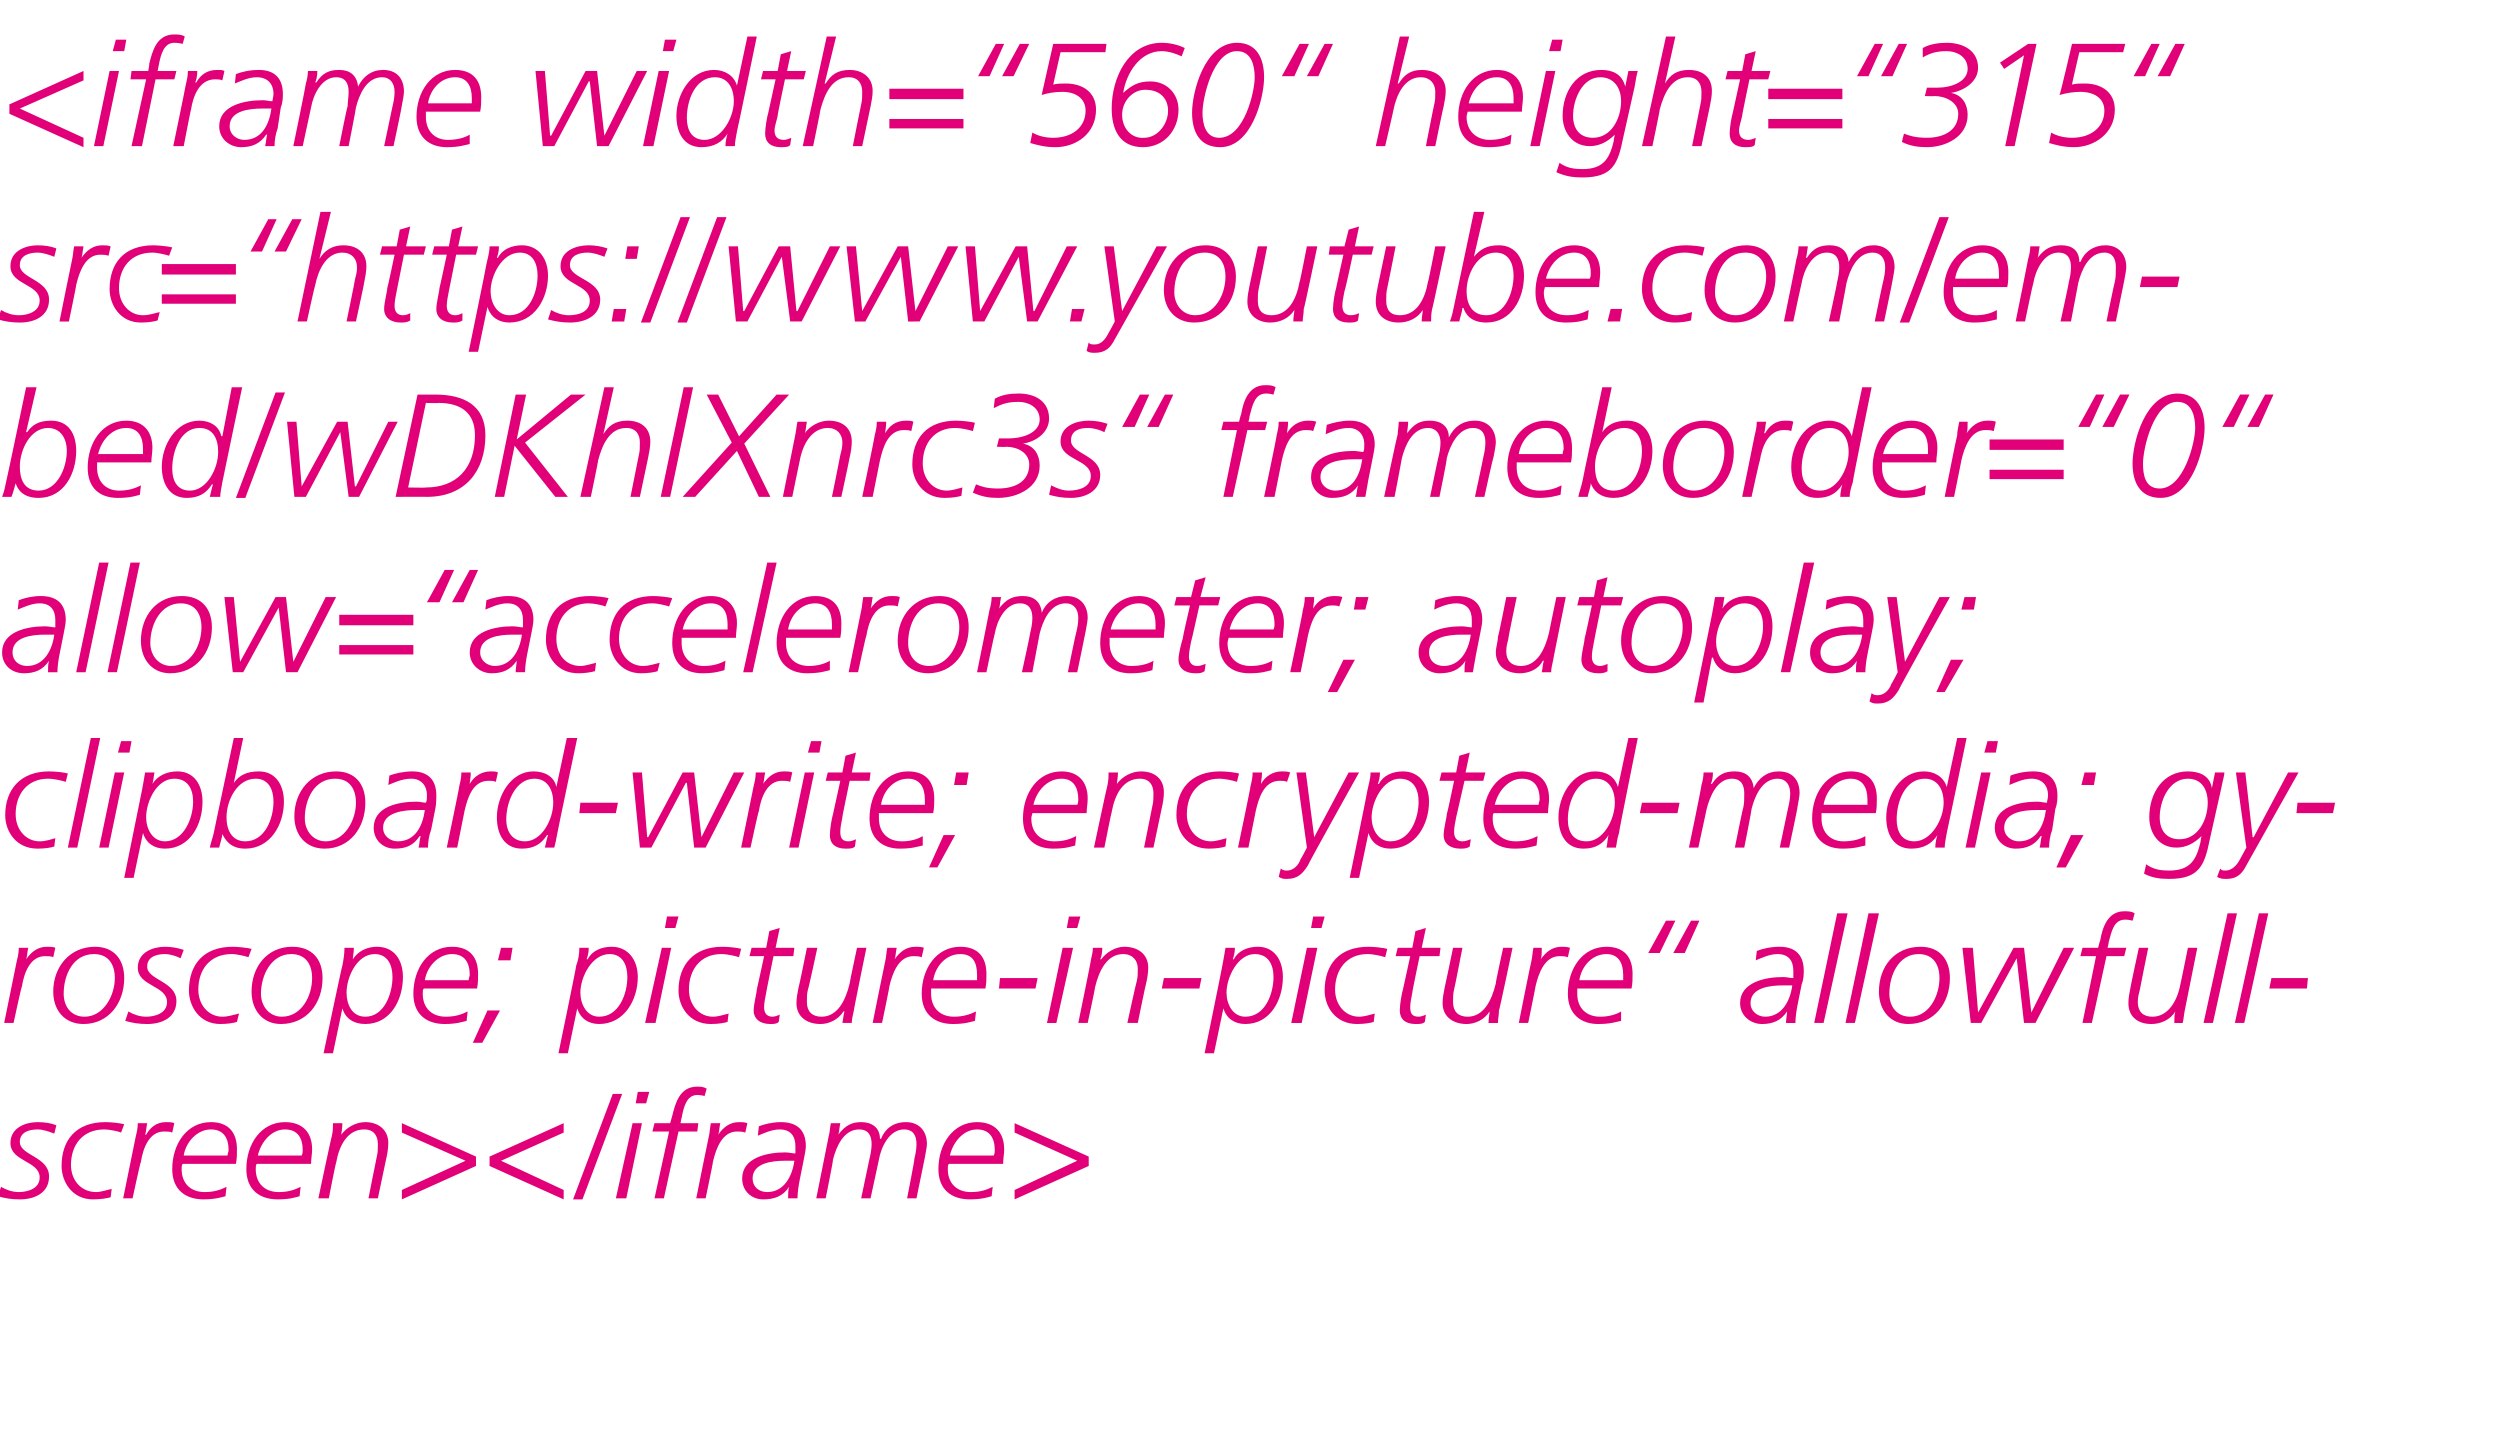 <?xml version="1.0" standalone="no"?><!DOCTYPE svg PUBLIC "-//W3C//DTD SVG 1.1//EN" "http://www.w3.org/Graphics/SVG/1.1/DTD/svg11.dtd"><svg xmlns="http://www.w3.org/2000/svg" version="1.1" width="239.5px" height="138px" viewBox="0 -3 239.5 138" style="top:-3px"><desc>iframe width 560 height 315 src https: www youtube com embed wDKhlXnrc3s frameborder 0 allow accelerometer</desc><defs/><g id="Polygon77631"><path d="m.1 110.7c.5.3 1.1.5 1.7.5c.8 0 2-.3 2-1.4c0-1.6-2.8-1.5-2.8-3.3c0-1.5 1.5-2 2.6-2c.7 0 1.3.1 1.8.3l-.2.8c-.5-.2-1.1-.4-1.6-.4c-.7 0-1.7.2-1.7 1.2c0 1.3 2.8 1.4 2.8 3.3c0 1.6-1.4 2.2-2.8 2.2c-.8 0-1.4-.1-2.1-.3l.3-.9zm11.5-5.2c-.2-.1-1.1-.3-1.6-.3c-2.1 0-3.2 1.5-3.2 3.4c0 1.5 1 2.6 2.4 2.6c.5 0 1-.2 1.5-.3l-.1.8c-.4.1-.9.2-1.7.2c-2 0-3-1.7-3-3.2c0-2.5 1.4-4.2 4.2-4.2c.6 0 1.4.1 1.8.2l-.3.8zm1.4.4c.1-.4.2-.8.2-1.3h.9c-.1.5-.1.9-.2 1.1h.1c.4-.7 1-1.2 1.9-1.2c.3 0 .6 0 .8.1l-.2.9c-.2-.1-.5-.1-.8-.1c-1.4 0-2 1.6-2.2 2.9c-.04-.04-.8 3.5-.8 3.5h-.9l1.2-5.9zm4.5 2.6c-.1.1-.1.3-.1.5c0 1.4.9 2.2 2.2 2.2c.9 0 1.5-.2 2.1-.5l-.1.9c-.4.1-1 .3-2.1.3c-1.7 0-3-.9-3-2.9c0-2.4 1.4-4.5 3.7-4.5c1.7 0 2.5 1 2.5 2.6c0 .5 0 .9-.1 1.4h-5.1zm4.3-.8c0-.2.1-.4.1-.5c0-1.2-.5-2-1.7-2c-1.3 0-2.4 1.2-2.6 2.5h4.2zm2.8.8c-.1.1-.1.3-.1.5c0 1.4.9 2.2 2.2 2.2c.9 0 1.5-.2 2.1-.5l-.1.9c-.4.1-.9.3-2.1.3c-1.7 0-3-.9-3-2.9c0-2.4 1.4-4.5 3.7-4.5c1.7 0 2.6 1 2.6 2.6c0 .5-.1.9-.1 1.4h-5.2zm4.3-.8c.1-.2.1-.4.1-.5c0-1.2-.5-2-1.7-2c-1.3 0-2.3 1.2-2.6 2.5h4.2zm2.9-1.9c.1-.5.1-.8.1-1.2h.9c0 .5-.1.9-.1 1.1c.5-.7 1.4-1.2 2.3-1.2c1.2 0 2.2.7 2.2 2c0 .5-.1 1.1-.2 1.5l-.8 3.8h-.9s.78-3.96.8-4c.1-.4.1-.7.1-1.2c0-.8-.4-1.4-1.3-1.4c-1.6 0-2.4 1.5-2.7 3.2c-.04-.01-.7 3.4-.7 3.4h-1s1.27-6.03 1.3-6zm6.7 5.2l6.1-2.8l-6.1-2.7v-.9l7.1 3.2v.9l-7.1 3.2v-.9zm15.5-5.5l-6 2.7l6 2.8v.9l-7.1-3.2v-.9l7.1-3.2v.9zm4.7-3.7h.9l-3.8 10.1h-.9l3.8-10.1zm1.9 2.8h.9l-1.5 7.2h-1l1.6-7.2zm1.3-1.9h-1l.2-1.1h1.1l-.3 1.1zm2.2 2.7h-1.6l.2-.8h1.5l.2-.7c.3-1.2.7-2.8 2.4-2.8c.3 0 .6 0 .9.2l-.2.7s-.3-.1-.7-.1c-1 0-1.3 1.1-1.5 2.2c-.03 0-.1.5-.1.5h1.7l-.1.8H65l-1.4 6.4h-.9l1.4-6.4zm3.8.5c.1-.4.1-.8.2-1.3h.9c-.1.5-.1.9-.2 1.1c.5-.7 1.1-1.2 2-1.2c.3 0 .5 0 .8.1l-.2.9c-.3-.1-.5-.1-.8-.1c-1.4 0-2 1.6-2.3 2.9c.04-.04-.7 3.5-.7 3.5h-.9s1.18-5.89 1.2-5.9zm8.7 4.2c-.1.5-.2 1.2-.2 1.7h-.9c0-.4 0-.8.1-1.1c-.6.9-1.4 1.2-2.5 1.2c-1.1 0-2-.8-2-2c0-2 2.4-2.5 4.1-2.5c.4 0 .7.1 1 .1v-.7c0-1-.5-1.6-1.5-1.6c-.8 0-1.6.4-2.1.6l.1-.9c.5-.2 1.3-.4 2.1-.4c1.6 0 2.4.8 2.4 2.3c0 .3-.1.8-.2 1.3l-.4 2zm-3.1 1.1c1.6 0 2.4-1.5 2.6-3h-.9c-1.2 0-3.1.2-3.1 1.7c0 .8.6 1.3 1.4 1.3zm5.9-5.4c.1-.3.1-.8.2-1.2h.9c-.1.5-.1.9-.2 1.1c.7-.9 1.3-1.2 2.2-1.2c1 0 1.8.5 1.8 1.6h.1c.4-1 1.2-1.6 2.4-1.6c1.2 0 2 .8 2 2.1c0 .2-.1.8-.2 1.3l-.8 3.9h-.9s.75-3.8.7-3.8c.1-.4.2-.9.2-1.4c0-.8-.3-1.4-1.2-1.4c-1.4 0-2.2 1.7-2.4 2.9l-.8 3.7h-.9l.8-3.8c.1-.4.2-.9.2-1.4c0-.8-.3-1.4-1.2-1.4c-1.5 0-2.2 1.7-2.5 2.9c.04.05-.7 3.7-.7 3.7h-.9l1.2-6zm11.5 2.7c-.1.1-.1.3-.1.5c0 1.4.9 2.2 2.2 2.2c.9 0 1.5-.2 2.1-.5l-.1.9c-.4.1-.9.3-2.1.3c-1.7 0-3-.9-3-2.9c0-2.4 1.4-4.5 3.7-4.5c1.7 0 2.6 1 2.6 2.6c0 .5-.1.9-.1 1.4h-5.2zm4.3-.8c.1-.2.1-.4.1-.5c0-1.2-.5-2-1.7-2c-1.3 0-2.3 1.2-2.6 2.5h4.2zm2 3.3l6-2.8l-6-2.7v-.9l7.1 3.2v.9l-7.1 3.2v-.9z" stroke="none" fill="#e20079"/></g><g id="Polygon77630"><path d="m1.6 89.1c.1-.4.2-.8.2-1.3h.9c-.1.5-.1.9-.2 1.1c.5-.7 1.1-1.2 2-1.2c.3 0 .6 0 .8.1l-.2.9c-.2-.1-.5-.1-.8-.1c-1.4 0-2 1.6-2.2 2.9c-.04-.04-.8 3.5-.8 3.5h-.9l1.2-5.9zm7.5-1.4c1.8 0 2.8 1.2 2.8 3c0 2.4-1.5 4.4-3.9 4.4c-1.8 0-2.9-1.3-2.9-3.1c0-2.4 1.6-4.3 4-4.3zm-1 6.7c1.8 0 2.9-2 2.9-3.7c0-1.3-.6-2.3-2-2.3c-2 0-2.9 2-2.9 3.8c0 1.2.7 2.2 2 2.2zm4.2-.5c.5.3 1.1.5 1.7.5c.8 0 2-.3 2-1.4c0-1.6-2.8-1.5-2.8-3.3c0-1.5 1.5-2 2.6-2c.6 0 1.2.1 1.8.3l-.3.8c-.4-.2-1-.4-1.5-.4c-.7 0-1.7.2-1.7 1.2c0 1.3 2.8 1.4 2.8 3.3c0 1.6-1.4 2.2-2.8 2.2c-.8 0-1.4-.1-2.1-.3l.3-.9zm11.5-5.2c-.3-.1-1.1-.3-1.6-.3c-2.1 0-3.2 1.5-3.2 3.4c0 1.5 1 2.6 2.3 2.6c.6 0 1.1-.2 1.6-.3l-.2.8c-.3.1-.9.2-1.6.2c-2 0-3-1.7-3-3.2c0-2.5 1.4-4.2 4.2-4.2c.5 0 1.4.1 1.8.2l-.3.8zm4.2-1c1.9 0 2.9 1.2 2.9 3c0 2.4-1.5 4.4-4 4.4c-1.7 0-2.8-1.3-2.8-3.1c0-2.4 1.5-4.3 3.9-4.3zm-1 6.7c1.9 0 2.9-2 2.9-3.7c0-1.3-.6-2.3-2-2.3c-1.9 0-2.9 2-2.9 3.8c0 1.2.8 2.2 2 2.2zm5.8-4.9c.1-.5.2-1.1.2-1.7h.9c0 .5-.1.8-.1 1.1c.5-.8 1.4-1.2 2.3-1.2c1.7 0 2.5 1.3 2.5 2.9c0 2.2-1.2 4.5-3.6 4.5c-1.1 0-1.9-.5-2.2-1.5c.03-.01 0 0 0 0l-.9 4.3h-.9s1.76-8.4 1.8-8.4zm2.2 4.9c1.8 0 2.6-2.2 2.6-3.8c0-1.2-.5-2.2-1.7-2.2c-1.7 0-2.7 2.2-2.7 3.7c0 1.1.5 2.3 1.8 2.3zm5.6-2.7c-.1.1-.1.3-.1.5c0 1.4.9 2.2 2.2 2.2c.9 0 1.5-.2 2.1-.5l-.1.9c-.4.1-1 .3-2.1.3c-1.7 0-3-.9-3-2.9c0-2.4 1.4-4.5 3.7-4.5c1.7 0 2.5 1 2.5 2.6c0 .5 0 .9-.1 1.4h-5.1zm4.3-.8c0-.2.1-.4.1-.5c0-1.2-.5-2-1.7-2c-1.3 0-2.4 1.2-2.6 2.5h4.2zm1.8 2.9h1.2l-1.7 3.1h-.9l1.4-3.1zm1.3-6h1.1l-.2 1.2h-1.2l.3-1.2zm7.2 1.7c.2-.5.3-1.1.3-1.7h.9c0 .5-.1.8-.2 1.1h.1c.4-.8 1.3-1.2 2.3-1.2c1.6 0 2.5 1.3 2.5 2.9c0 2.2-1.3 4.5-3.7 4.5c-1 0-1.8-.5-2.1-1.5c.01-.01 0 0 0 0l-.9 4.3h-.9s1.74-8.4 1.7-8.4zm2.2 4.9c1.9 0 2.7-2.2 2.7-3.8c0-1.2-.5-2.2-1.7-2.2c-1.7 0-2.8 2.2-2.8 3.7c0 1.1.6 2.3 1.8 2.3zm6-6.6h.9L62.8 95h-1l1.6-7.2zm1.3-1.9h-1l.2-1.1h1.1l-.3 1.1zm6.1 2.8c-.3-.1-1.1-.3-1.7-.3c-2 0-3.1 1.5-3.1 3.4c0 1.5 1 2.6 2.3 2.6c.5 0 1.1-.2 1.5-.3l-.1.8c-.3.1-.9.2-1.6.2c-2.1 0-3.1-1.7-3.1-3.2c0-2.5 1.5-4.2 4.2-4.2c.6 0 1.5.1 1.8.2l-.2.8zm2.9-2.5l1-.3l-.4 1.9h1.8l-.1.8h-1.9s-.72 3.52-.7 3.5c-.1.5-.2 1-.2 1.4c0 .6.3.9.8.9c.2 0 .5-.1.7-.2l-.1.7c-.2.2-.5.2-.8.2c-1 0-1.6-.5-1.6-1.3c0-.6.3-1.7.3-2c.02-.04.7-3.2.7-3.2h-1.4l.2-.8h1.4l.3-1.6zm8.1 7.6c-.1.5-.2.8-.2 1.2h-.9c.1-.5.1-.8.2-1.1h-.1c-.5.8-1.4 1.2-2.2 1.2c-1.3 0-2.3-.7-2.3-2c0-.5.1-1 .2-1.5c.04 0 .8-3.8.8-3.8h1s-.85 3.97-.9 4c-.1.4-.1.7-.1 1.2c0 .9.5 1.4 1.4 1.4c1.5 0 2.3-1.5 2.7-3.2c-.03.02.7-3.4.7-3.4h.9s-1.24 6.04-1.2 6zm3-4.7c.1-.4.1-.8.2-1.3h.9c-.1.5-.1.9-.2 1.1c.5-.7 1.1-1.2 2-1.2c.3 0 .6 0 .8.1l-.2.9c-.3-.1-.5-.1-.8-.1c-1.4 0-2 1.6-2.3 2.9c.04-.04-.7 3.5-.7 3.5h-.9s1.18-5.89 1.2-5.9zm4.4 2.6v.5c0 1.4.9 2.2 2.2 2.2c.8 0 1.5-.2 2.1-.5l-.1.9c-.4.1-1 .3-2.1.3c-1.7 0-3-.9-3-2.9c0-2.4 1.4-4.5 3.7-4.5c1.7 0 2.5 1 2.5 2.6c0 .5 0 .9-.1 1.4h-5.2zm4.4-.8v-.5c0-1.2-.4-2-1.6-2c-1.4 0-2.4 1.2-2.6 2.5h4.2zm2.2-.2h3.6l-.2 1h-3.5l.1-1zm6-2.9h1l-1.6 7.2h-.9l1.5-7.2zm1.4-1.9h-1l.2-1.1h1.1l-.3 1.1zm1.3 3.1c.1-.5.2-.8.2-1.2h.9c0 .5-.1.9-.2 1.1h.1c.5-.7 1.4-1.2 2.2-1.2c1.3 0 2.3.7 2.3 2c0 .5-.1 1.1-.2 1.5c-.03.01-.8 3.8-.8 3.8h-1s.86-3.96.9-4c.1-.4.1-.7.1-1.2c0-.8-.5-1.4-1.4-1.4c-1.5 0-2.3 1.5-2.7 3.2c.04-.01-.7 3.4-.7 3.4h-.9s1.24-6.03 1.2-6zm7 1.7h3.6l-.2 1h-3.6l.2-1zm5.6-1.2c.1-.5.2-1.1.3-1.7h.9c0 .5-.1.8-.2 1.1h.1c.4-.8 1.3-1.2 2.3-1.2c1.6 0 2.4 1.3 2.4 2.9c0 2.2-1.2 4.5-3.6 4.5c-1 0-1.8-.5-2.1-1.5c-.01-.01 0 0 0 0l-.9 4.3h-.9s1.72-8.4 1.7-8.4zm2.2 4.9c1.9 0 2.7-2.2 2.7-3.8c0-1.2-.5-2.2-1.8-2.2c-1.6 0-2.7 2.2-2.7 3.7c0 1.1.6 2.3 1.8 2.3zm5.9-6.6h1l-1.5 7.2h-1l1.5-7.2zm1.4-1.9h-1l.2-1.1h1.1l-.3 1.1zm6.1 2.8c-.3-.1-1.1-.3-1.7-.3c-2 0-3.1 1.5-3.1 3.4c0 1.5 1 2.6 2.3 2.6c.5 0 1.1-.2 1.5-.3l-.1.8c-.3.1-.9.2-1.6.2c-2.1 0-3.1-1.7-3.1-3.2c0-2.5 1.4-4.2 4.2-4.2c.6 0 1.4.1 1.8.2l-.2.8zm2.9-2.5l1-.3l-.4 1.9h1.8l-.1.8H136s-.74 3.52-.7 3.5c-.1.5-.2 1-.2 1.4c0 .6.2.9.8.9c.2 0 .5-.1.7-.2l-.1.7c-.2.2-.5.2-.9.2c-1 0-1.5-.5-1.5-1.3c0-.6.2-1.7.3-2l.7-3.2h-1.4l.2-.8h1.4l.3-1.6zm8 7.6c0 .5-.1.8-.1 1.2h-.9c0-.5.1-.8.1-1.1c-.5.8-1.4 1.2-2.2 1.2c-1.3 0-2.3-.7-2.3-2c0-.5.1-1 .2-1.5c.02 0 .8-3.8.8-3.8h.9s-.77 3.97-.8 4c-.1.4-.1.7-.1 1.2c0 .9.5 1.4 1.4 1.4c1.5 0 2.3-1.5 2.7-3.2c-.05.02.7-3.4.7-3.4h.9s-1.26 6.04-1.3 6zm3.1-4.7c.1-.4.1-.8.2-1.3h.8c0 .5 0 .9-.1 1.1c.5-.7 1.1-1.2 2-1.2c.3 0 .5 0 .8.1l-.2.9c-.3-.1-.5-.1-.8-.1c-1.4 0-2 1.6-2.3 2.9c.03-.04-.7 3.5-.7 3.5h-.9s1.17-5.89 1.2-5.9zm4.4 2.6v.5c0 1.4.9 2.2 2.2 2.2c.8 0 1.5-.2 2-.5v.9c-.5.1-1 .3-2.2.3c-1.6 0-2.9-.9-2.9-2.9c0-2.4 1.4-4.5 3.7-4.5c1.7 0 2.5 1 2.5 2.6c0 .5 0 .9-.1 1.4h-5.2zm4.4-.8v-.5c0-1.2-.5-2-1.6-2c-1.4 0-2.4 1.2-2.6 2.5h4.2zm4.1-5.7h.9l-1.5 3.1h-1.1l1.7-3.1zm2.4 0h.8l-1.4 3.1h-1.1l1.7-3.1zm10.2 8.1c-.1.5-.2 1.2-.2 1.7h-.9c0-.4.1-.8.1-1.1c-.6.9-1.4 1.2-2.4 1.2c-1.1 0-2.1-.8-2.1-2c0-2 2.4-2.5 4.1-2.5c.4 0 .7.1 1 .1v-.7c0-1-.5-1.6-1.5-1.6c-.8 0-1.6.4-2.1.6l.1-.9c.5-.2 1.3-.4 2.2-.4c1.5 0 2.3.8 2.3 2.3c0 .3 0 .8-.2 1.3l-.4 2zm-3.1 1.1c1.6 0 2.4-1.5 2.6-3h-.9c-1.2 0-3.1.2-3.1 1.7c0 .8.7 1.3 1.4 1.3zm6.9-9.9h1L174.7 95h-.9l2.2-10.5zm3 0h1L177.7 95h-.9l2.2-10.5zm5 3.2c1.8 0 2.8 1.2 2.8 3c0 2.4-1.5 4.4-4 4.4c-1.7 0-2.8-1.3-2.8-3.1c0-2.4 1.5-4.3 4-4.3zm-1 6.7c1.8 0 2.8-2 2.8-3.7c0-1.3-.6-2.3-2-2.3c-1.9 0-2.8 2-2.8 3.8c0 1.2.7 2.2 2 2.2zm5-6.6h1l.5 6.2l3.4-6.2h1l.7 6.2l3.1-6.2h1L195 95h-1.1l-.7-6.2l-3.4 6.2h-1l-.8-7.2zm12.8.8h-1.5l.2-.8h1.5s.16-.68.2-.7c.2-1.2.7-2.8 2.3-2.8c.4 0 .7 0 1 .2l-.2.7c-.1 0-.3-.1-.7-.1c-1.1 0-1.3 1.1-1.6 2.2c.04 0-.1.5-.1.5h1.8l-.2.8h-1.7l-1.4 6.4h-.9l1.3-6.4zm8.5 5.2c-.1.5-.1.8-.2 1.2h-.8c0-.5 0-.8.1-1.1c-.5.8-1.4 1.2-2.3 1.2c-1.3 0-2.2-.7-2.2-2c0-.5.1-1 .2-1.5c-.02 0 .8-3.8.8-3.8h.9s-.81 3.97-.8 4c-.1.4-.2.7-.2 1.2c0 .9.5 1.4 1.4 1.4c1.5 0 2.4-1.5 2.7-3.2c.01.02.7-3.4.7-3.4h.9l-1.2 6zm4.1-9.3h.9L212 95h-.9l2.3-10.5zm3 0h.9L215 95h-.9l2.3-10.5zm1.2 6.2h3.5l-.1 1h-3.6l.2-1z" stroke="none" fill="#e20079"/></g><g id="Polygon77629"><path d="m6.3 71.9c-.3-.1-1.1-.3-1.7-.3c-2 0-3.1 1.5-3.1 3.4c0 1.5 1 2.6 2.3 2.6c.6 0 1.1-.2 1.5-.3l-.1.8c-.3.1-.9.2-1.6.2c-2.1 0-3.1-1.7-3.1-3.2c0-2.5 1.5-4.2 4.2-4.2c.6 0 1.5.1 1.8.2l-.2.8zm2.4-4.2h.9L7.4 78.2h-.9l2.2-10.5zM11 71h.9l-1.5 7.2h-.9L11 71zm1.4-1.9h-1.1l.3-1.1h1l-.2 1.1zm1.2 3.6c.1-.5.2-1.1.3-1.7h.9c-.1.5-.1.8-.2 1.1c.5-.8 1.4-1.2 2.4-1.2c1.6 0 2.4 1.3 2.4 2.9c0 2.2-1.2 4.5-3.6 4.5c-1 0-1.8-.5-2.1-1.5c-.02-.01 0 0 0 0l-.9 4.3h-.9l1.7-8.4zm2.2 4.9c1.8 0 2.7-2.2 2.7-3.8c0-1.2-.5-2.2-1.8-2.2c-1.7 0-2.7 2.2-2.7 3.7c0 1.1.6 2.3 1.8 2.3zm6.6-5.6s.02-.01 0 0c.5-.7 1.2-1.1 2.4-1.1c1.6 0 2.4 1.3 2.4 2.9c0 2.2-1.3 4.5-3.7 4.5c-1.4 0-1.9-.8-2.2-1.4c0 .3-.2.8-.3 1.3h-.9c.1-.5.3-1 .4-1.5c-.02.02 1.9-9 1.9-9h.9l-.9 4.3zm-.7 3.3c0 1.2.5 2.3 1.8 2.3c1.9 0 2.7-2.2 2.7-3.8c0-1.2-.5-2.2-1.7-2.2c-1.8 0-2.8 2.1-2.8 3.7zm10.5-4.4c1.8 0 2.8 1.2 2.8 3c0 2.4-1.5 4.4-3.9 4.4c-1.8 0-2.9-1.3-2.9-3.1c0-2.4 1.6-4.3 4-4.3zm-1 6.7c1.8 0 2.9-2 2.9-3.7c0-1.3-.6-2.3-2-2.3c-2 0-2.9 2-2.9 3.8c0 1.2.8 2.2 2 2.2zm10.1-1.1c-.2.5-.3 1.2-.3 1.7h-.9c.1-.4.1-.8.2-1.1h-.1c-.6.9-1.3 1.2-2.4 1.2c-1.1 0-2-.8-2-2c0-2 2.3-2.5 4.1-2.5c.3 0 .7.1.9.1c.1-.2.1-.4.1-.7c0-1-.6-1.6-1.5-1.6c-.9 0-1.7.4-2.2.6l.1-.9c.5-.2 1.4-.4 2.2-.4c1.5 0 2.3.8 2.3 2.3c0 .3 0 .8-.1 1.3l-.4 2zm-3.2 1.1c1.7 0 2.4-1.5 2.6-3h-.8c-1.2 0-3.2.2-3.2 1.7c0 .8.7 1.3 1.4 1.3zm5.9-5.3c.1-.4.2-.8.2-1.3h.9c0 .5-.1.9-.1 1.1c.4-.7 1.1-1.2 2-1.2c.3 0 .5 0 .7.1l-.2.9c-.2-.1-.5-.1-.7-.1c-1.5 0-2 1.6-2.3 2.9l-.7 3.5h-1s1.24-5.89 1.2-5.9zm9.4 4.5c-.1.6-.2 1-.3 1.4h-.9c.1-.4.2-.9.3-1.2h-.1c-.5.8-1.2 1.3-2.4 1.3c-1.7 0-2.4-1.4-2.4-3c0-2 1.3-4.4 3.5-4.4c1.1 0 2 .5 2.2 1.5c.02-.05 0 0 0 0l1-4.7h1s-1.92 9.08-1.9 9.1zm-3.1.8c1.6 0 2.7-2.1 2.7-3.7c0-1.3-.6-2.3-1.8-2.3c-1.8 0-2.7 2.2-2.7 3.9c0 1.2.6 2.1 1.8 2.1zm5.3-3.7h3.6l-.2 1h-3.5l.1-1zm5-2.9h.9l.5 6.2h.1l3.3-6.2h1.1l.7 6.2l3.1-6.2h1l-3.7 7.2h-1.1l-.7-6.2h-.1l-3.3 6.2h-1.1l-.7-7.2zm11.6 1.3c.1-.4.2-.8.2-1.3h.9c-.1.5-.1.9-.2 1.1c.5-.7 1.1-1.2 2-1.2c.3 0 .6 0 .8.1l-.2.9c-.2-.1-.5-.1-.8-.1c-1.4 0-2 1.6-2.2 2.9c-.04-.04-.8 3.5-.8 3.5h-.9l1.2-5.9zm4.9-1.3h.9l-1.5 7.2h-.9l1.5-7.2zm1.4-1.9h-1.1l.3-1.1h1l-.2 1.1zm2.5.3l1-.3l-.4 1.9h1.8l-.1.8h-1.9s-.74 3.52-.7 3.5c-.1.5-.2 1-.2 1.4c0 .6.2.9.8.9c.2 0 .5-.1.7-.2l-.1.7c-.2.2-.5.2-.9.2c-1 0-1.5-.5-1.5-1.3c0-.6.2-1.7.3-2l.7-3.2h-1.4l.2-.8h1.4l.3-1.6zm3.2 5.5v.5c0 1.4.9 2.2 2.2 2.2c.8 0 1.5-.2 2-.5v.9c-.5.1-1 .3-2.2.3c-1.6 0-2.9-.9-2.9-2.9c0-2.4 1.4-4.5 3.7-4.5c1.7 0 2.5 1 2.5 2.6c0 .5 0 .9-.1 1.4h-5.2zm4.4-.8v-.5c0-1.2-.5-2-1.6-2c-1.4 0-2.4 1.2-2.6 2.5h4.2zm1.8 2.9h1.1l-1.7 3.1h-.8l1.4-3.1zm1.2-6h1.2l-.2 1.2h-1.2l.2-1.2zm7.3 3.9c0 .1-.1.3-.1.5c0 1.4.9 2.2 2.2 2.2c.9 0 1.5-.2 2.1-.5l-.1.9c-.4.1-.9.3-2.1.3c-1.7 0-2.9-.9-2.9-2.9c0-2.4 1.4-4.5 3.7-4.5c1.6 0 2.5 1 2.5 2.6c0 .5-.1.9-.1 1.4h-5.2zm4.3-.8c.1-.2.1-.4.1-.5c0-1.2-.5-2-1.6-2c-1.4 0-2.4 1.2-2.7 2.5h4.2zm2.9-1.9c.1-.5.1-.8.1-1.2h.9c0 .5-.1.9-.1 1.1c.5-.7 1.4-1.2 2.3-1.2c1.3 0 2.2.7 2.2 2c0 .5-.1 1.1-.2 1.5l-.8 3.8h-.9l.8-4c.1-.4.1-.7.1-1.2c0-.8-.4-1.4-1.3-1.4c-1.6 0-2.4 1.5-2.7 3.2c-.03-.01-.7 3.4-.7 3.4h-1s1.28-6.03 1.3-6zm12.4-.3c-.3-.1-1.1-.3-1.7-.3c-2 0-3.1 1.5-3.1 3.4c0 1.5 1 2.6 2.3 2.6c.5 0 1.1-.2 1.5-.3l-.1.8c-.3.1-.9.2-1.6.2c-2.1 0-3.1-1.7-3.1-3.2c0-2.5 1.4-4.2 4.2-4.2c.6 0 1.4.1 1.8.2l-.2.8zm1.3.4c.1-.4.2-.8.2-1.3h.9c0 .5-.1.9-.1 1.1c.4-.7 1.1-1.2 2-1.2c.3 0 .5 0 .8.1l-.3.9c-.2-.1-.5-.1-.7-.1c-1.5 0-2 1.6-2.3 2.9l-.7 3.5h-1s1.24-5.89 1.2-5.9zm5.5 7.6c-.5.8-1 1.3-2 1.3c-.3 0-.5 0-.8-.2l.2-.8c.2.2.4.2.6.2c.6 0 1.1-.5 1.3-1.1c.03.02.6-1.1.6-1.1l-1-7.2h.9l.8 6.2l3.3-6.2h1s-4.94 8.86-4.9 8.9zm5.7-7.2c.1-.5.3-1.1.3-1.7h.9c0 .5-.1.8-.2 1.1h.1c.4-.8 1.3-1.2 2.3-1.2c1.6 0 2.5 1.3 2.5 2.9c0 2.2-1.3 4.5-3.7 4.5c-1 0-1.8-.5-2.1-1.5c0-.01 0 0 0 0l-.9 4.3h-.9s1.73-8.4 1.7-8.4zm2.2 4.9c1.9 0 2.7-2.2 2.7-3.8c0-1.2-.5-2.2-1.8-2.2c-1.6 0-2.7 2.2-2.7 3.7c0 1.1.6 2.3 1.8 2.3zm6.6-8.2l1-.3l-.4 1.9h1.9l-.2.8h-1.8l-.8 3.5c-.1.5-.2 1-.2 1.4c0 .6.3.9.8.9c.3 0 .5-.1.8-.2l-.1.7c-.3.2-.6.2-.9.2c-1 0-1.6-.5-1.6-1.3c0-.6.3-1.7.3-2c.05-.04.7-3.2.7-3.2h-1.4l.2-.8h1.4l.3-1.6zm3.3 5.5c-.1.1-.1.3-.1.5c0 1.4.9 2.2 2.2 2.2c.9 0 1.5-.2 2.1-.5l-.1.9c-.4.1-1 .3-2.1.3c-1.7 0-3-.9-3-2.9c0-2.4 1.4-4.5 3.7-4.5c1.7 0 2.6 1 2.6 2.6c0 .5-.1.9-.1 1.4h-5.2zm4.3-.8c0-.2.1-.4.1-.5c0-1.2-.5-2-1.7-2c-1.3 0-2.3 1.2-2.6 2.5h4.2zm7.7 2.7c-.2.6-.2 1-.3 1.4h-.9c.1-.4.1-.9.2-1.2c-.5.8-1.2 1.3-2.4 1.3c-1.7 0-2.4-1.4-2.4-3c0-2 1.3-4.4 3.5-4.4c1.1 0 1.9.5 2.2 1.5c.01-.05 0 0 0 0l1-4.7h.9s-1.84 9.08-1.8 9.1zm-3.1.8c1.6 0 2.7-2.1 2.7-3.7c0-1.3-.6-2.3-1.8-2.3c-1.8 0-2.7 2.2-2.7 3.9c0 1.2.5 2.1 1.8 2.1zm5.3-3.7h3.6l-.2 1h-3.6l.2-1zm5.7-1.7c.1-.3.2-.8.2-1.2h.9c0 .5-.1.9-.2 1.1h.1c.6-.9 1.2-1.2 2.2-1.2c1 0 1.7.5 1.8 1.6c.5-1 1.3-1.6 2.4-1.6c1.3 0 2 .8 2 2.1c0 .2-.1.8-.2 1.3c.04.01-.8 3.9-.8 3.9h-.9l.8-3.8c.1-.4.2-.9.2-1.4c0-.8-.4-1.4-1.2-1.4c-1.5 0-2.2 1.7-2.5 2.9c.03.05-.7 3.7-.7 3.7h-.9s.76-3.8.8-3.8c.1-.4.1-.9.1-1.4c0-.8-.3-1.4-1.2-1.4c-1.4 0-2.1 1.7-2.4 2.9l-.8 3.7h-.9s1.24-5.96 1.2-6zm11.5 2.7v.5c0 1.4.9 2.2 2.1 2.2c.9 0 1.6-.2 2.1-.5v.9c-.5.1-1 .3-2.2.3c-1.6 0-2.9-.9-2.9-2.9c0-2.4 1.4-4.5 3.7-4.5c1.7 0 2.5 1 2.5 2.6c0 .5 0 .9-.1 1.4h-5.2zm4.4-.8v-.5c0-1.2-.5-2-1.6-2c-1.4 0-2.4 1.2-2.6 2.5h4.2zm7.6 2.7c-.1.6-.2 1-.2 1.4h-.9c0-.4.1-.9.2-1.2c-.5.8-1.3 1.3-2.5 1.3c-1.7 0-2.4-1.4-2.4-3c0-2 1.3-4.4 3.6-4.4c1 0 1.9.5 2.2 1.5c-.03-.05 0 0 0 0l1-4.7h.9s-1.88 9.08-1.9 9.1zm-3.1.8c1.6 0 2.8-2.1 2.8-3.7c0-1.3-.6-2.3-1.8-2.3c-1.9 0-2.7 2.2-2.7 3.9c0 1.2.5 2.1 1.7 2.1zm6.4-6.6h.9l-1.5 7.2h-.9l1.5-7.2zm1.4-1.9h-1.1l.3-1.1h1l-.2 1.1zm5.4 7.4c-.2.5-.3 1.2-.3 1.7h-.9c.1-.4.1-.8.2-1.1h-.1c-.6.9-1.4 1.2-2.4 1.2c-1.1 0-2-.8-2-2c0-2 2.3-2.5 4.1-2.5c.3 0 .6.1.9.1c0-.2.1-.4.1-.7c0-1-.6-1.6-1.6-1.6c-.8 0-1.6.4-2.1.6l.1-.9c.5-.2 1.3-.4 2.2-.4c1.5 0 2.3.8 2.3 2.3c0 .3 0 .8-.2 1.3l-.3 2zm-3.2 1.1c1.7 0 2.4-1.5 2.6-3h-.9c-1.2 0-3.1.2-3.1 1.7c0 .8.7 1.3 1.4 1.3zm5-.6h1.2l-1.7 3.1h-.9l1.4-3.1zm1.3-6h1.1l-.2 1.2h-1.2l.3-1.2zm5.9 8.8c.7.5 1.4.6 2.2.6c2 0 2.6-1 3-2.7c-.01-.04.1-.6.1-.6c0 0-.03.04 0 0c-.7.7-1.5 1.1-2.4 1.1c-1.7 0-2.6-1.4-2.6-2.9c0-2.3 1.3-4.4 3.7-4.4c1.1 0 2.1.4 2.3 1.6l.3-1.5h.9c0 .3-.2.9-.3 1.5l-1.1 4.9c-.5 2.5-1 3.8-3.9 3.8c-.9 0-1.6-.1-2.4-.5l.2-.9zm3.2-2.4c1.8 0 2.7-1.9 2.7-3.5c0-1.3-.6-2.3-1.9-2.3c-1.8 0-2.7 2.1-2.7 3.7c0 1.2.6 2.1 1.9 2.1zm6.4 2.5c-.4.8-.9 1.3-1.9 1.3c-.3 0-.6 0-.9-.2l.3-.8c.1.2.3.2.5.2c.6 0 1.1-.5 1.4-1.1l.6-1.1l-1-7.2h.9l.7 6.2h.1l3.3-6.2h1s-4.99 8.86-5 8.9zm4.9-6h3.6l-.2 1H220l.1-1z" stroke="none" fill="#e20079"/></g><g id="Polygon77628"><path d="m5.7 59.7c-.1.5-.2 1.2-.2 1.7h-.9c0-.4 0-.8.1-1.1c-.6.9-1.4 1.2-2.4 1.2c-1.2 0-2.1-.8-2.1-2c0-2 2.4-2.5 4.1-2.5c.4 0 .7.1 1 .1v-.7c0-1-.5-1.6-1.5-1.6c-.8 0-1.6.4-2.1.6l.1-.9c.5-.2 1.3-.4 2.1-.4c1.6 0 2.4.8 2.4 2.3c0 .3-.1.8-.2 1.3l-.4 2zm-3.1 1.1c1.6 0 2.4-1.5 2.6-3h-.9c-1.2 0-3.1.2-3.1 1.7c0 .8.6 1.3 1.4 1.3zm6.9-9.9h.9L8.2 61.4h-.9l2.2-10.5zm3 0h.9l-2.2 10.5h-.9l2.2-10.5zm4.9 3.2c1.9 0 2.9 1.2 2.9 3c0 2.4-1.5 4.4-4 4.4c-1.7 0-2.8-1.3-2.8-3.1c0-2.4 1.5-4.3 3.9-4.3zm-1 6.7c1.9 0 2.9-2 2.9-3.7c0-1.3-.6-2.3-2-2.3c-1.9 0-2.9 2-2.9 3.8c0 1.2.8 2.2 2 2.2zm5.1-6.6h.9l.6 6.2l3.4-6.2h1l.7 6.2l3.1-6.2h1l-3.7 7.2h-1.1l-.7-6.2l-3.4 6.2h-1l-.8-7.2zm11 1.7h7.1v1h-7.1v-1zm0 2.9h7.1v.9h-7.1v-.9zm10.1-7.2h.9l-1.4 3.1h-1.2l1.7-3.1zm2.4 0h.8l-1.4 3.1h-1.1l1.7-3.1zm5.5 8.1c-.1.5-.2 1.2-.2 1.7h-.9c0-.4.1-.8.1-1.1c-.6.9-1.4 1.2-2.4 1.2c-1.1 0-2.1-.8-2.1-2c0-2 2.4-2.5 4.1-2.5c.4 0 .7.1 1 .1v-.7c0-1-.5-1.6-1.5-1.6c-.8 0-1.6.4-2.1.6l.1-.9c.5-.2 1.3-.4 2.1-.4c1.6 0 2.4.8 2.4 2.3c0 .3-.1.8-.2 1.3l-.4 2zm-3.1 1.1c1.6 0 2.4-1.5 2.6-3h-.9c-1.2 0-3.1.2-3.1 1.7c0 .8.7 1.3 1.4 1.3zM58 55.1c-.2-.1-1.1-.3-1.6-.3c-2 0-3.1 1.5-3.1 3.4c0 1.5.9 2.6 2.3 2.6c.5 0 1-.2 1.5-.3l-.1.8c-.4.1-.9.2-1.6.2c-2.1 0-3.1-1.7-3.1-3.2c0-2.5 1.4-4.2 4.2-4.2c.6 0 1.4.1 1.8.2l-.3.8zm6.1 0c-.3-.1-1.1-.3-1.6-.3c-2.1 0-3.2 1.5-3.2 3.4c0 1.5 1 2.6 2.3 2.6c.6 0 1.1-.2 1.6-.3l-.2.8c-.3.1-.9.2-1.6.2c-2 0-3-1.7-3-3.2c0-2.5 1.4-4.2 4.2-4.2c.5 0 1.4.1 1.8.2l-.3.8zm1.2 3v.5c0 1.4.9 2.2 2.1 2.2c.9 0 1.5-.2 2.1-.5l-.1.9c-.4.1-.9.3-2.1.3c-1.7 0-2.9-.9-2.9-2.9c0-2.4 1.4-4.5 3.7-4.5c1.6 0 2.5 1 2.5 2.6c0 .5-.1.9-.1 1.4h-5.2zm4.4-.8v-.5c0-1.2-.5-2-1.6-2c-1.4 0-2.4 1.2-2.7 2.5h4.3zm3.8-6.4h.9l-2.3 10.5h-.9l2.3-10.5zm1.8 7.2v.5c0 1.4.9 2.2 2.2 2.2c.8 0 1.5-.2 2-.5v.9c-.4.1-1 .3-2.2.3c-1.6 0-2.9-.9-2.9-2.9c0-2.4 1.4-4.5 3.7-4.5c1.7 0 2.5 1 2.5 2.6c0 .5 0 .9-.1 1.4h-5.2zm4.4-.8v-.5c0-1.2-.5-2-1.6-2c-1.4 0-2.4 1.2-2.6 2.5h4.2zm2.8-1.8c.1-.4.1-.8.2-1.3h.9c-.1.5-.1.9-.2 1.1c.5-.7 1.1-1.2 2-1.2c.3 0 .6 0 .8.1l-.2.9c-.2-.1-.5-.1-.8-.1c-1.4 0-2 1.6-2.2 2.9c-.04-.04-.8 3.5-.8 3.5h-.9l1.2-5.9zm7.5-1.4c1.8 0 2.8 1.2 2.8 3c0 2.4-1.5 4.4-3.9 4.4c-1.8 0-2.9-1.3-2.9-3.1c0-2.4 1.6-4.3 4-4.3zm-1 6.7c1.8 0 2.9-2 2.9-3.7c0-1.3-.6-2.3-2-2.3c-2 0-2.9 2-2.9 3.8c0 1.2.7 2.2 2 2.2zm5.8-5.4c.1-.3.2-.8.2-1.2h.9c-.1.5-.1.9-.2 1.1c.7-.9 1.3-1.2 2.3-1.2c1 0 1.7.5 1.8 1.6c.4-1 1.3-1.6 2.4-1.6c1.2 0 2 .8 2 2.1c0 .2-.1.8-.2 1.3c.01.01-.8 3.9-.8 3.9h-.9s.77-3.8.8-3.8c.1-.4.2-.9.2-1.4c0-.8-.4-1.4-1.2-1.4c-1.5 0-2.2 1.7-2.5 2.9l-.7 3.7h-1s.83-3.8.8-3.8c.1-.4.2-.9.2-1.4c0-.8-.3-1.4-1.2-1.4c-1.4 0-2.2 1.7-2.4 2.9c-.04.05-.8 3.7-.8 3.7h-.9s1.21-5.96 1.2-6zm11.5 2.7v.5c0 1.4.9 2.2 2.1 2.2c.9 0 1.6-.2 2.1-.5l-.1.9c-.4.1-.9.3-2.1.3c-1.7 0-2.9-.9-2.9-2.9c0-2.4 1.4-4.5 3.7-4.5c1.6 0 2.5 1 2.5 2.6c0 .5-.1.9-.1 1.4h-5.2zm4.4-.8v-.5c0-1.2-.5-2-1.6-2c-1.4 0-2.4 1.2-2.7 2.5h4.3zm3.8-4.7l1-.3l-.5 1.9h1.9l-.2.8h-1.8s-.78 3.52-.8 3.5c-.1.5-.2 1-.2 1.4c0 .6.3.9.8.9c.3 0 .5-.1.8-.2l-.1.7c-.3.2-.5.2-.9.2c-1 0-1.6-.5-1.6-1.3c0-.6.3-1.7.4-2c-.03-.04.7-3.2.7-3.2h-1.5l.2-.8h1.4l.4-1.6zm3.2 5.5c0 .1-.1.3-.1.5c0 1.4.9 2.2 2.2 2.2c.9 0 1.5-.2 2.1-.5l-.1.9c-.4.1-.9.3-2.1.3c-1.7 0-2.9-.9-2.9-2.9c0-2.4 1.4-4.5 3.7-4.5c1.6 0 2.5 1 2.5 2.6c0 .5-.1.9-.1 1.4h-5.2zm4.3-.8c.1-.2.1-.4.1-.5c0-1.2-.5-2-1.6-2c-1.4 0-2.4 1.2-2.7 2.5h4.2zm2.8-1.8c.1-.4.2-.8.2-1.3h.9c0 .5-.1.9-.1 1.1c.4-.7 1.1-1.2 2-1.2c.3 0 .5 0 .8.1l-.3.9c-.2-.1-.5-.1-.7-.1c-1.5 0-2 1.6-2.3 2.9l-.7 3.5h-1s1.25-5.89 1.2-5.9zm3.9 4.7h1.1l-1.7 3.1h-.9l1.5-3.1zm1.2-6h1.2l-.3 1.2h-1.1l.2-1.2zm11.5 5.5c-.1.5-.2 1.2-.3 1.7h-.8c0-.4 0-.8.1-1.1c-.6.9-1.4 1.2-2.5 1.2c-1.1 0-2-.8-2-2c0-2 2.4-2.5 4.1-2.5c.4 0 .7.1 1 .1v-.7c0-1-.5-1.6-1.5-1.6c-.8 0-1.7.4-2.1.6l.1-.9c.5-.2 1.3-.4 2.1-.4c1.6 0 2.4.8 2.4 2.3c0 .3-.1.8-.2 1.3l-.4 2zm-3.1 1.1c1.6 0 2.4-1.5 2.6-3h-.9c-1.2 0-3.1.2-3.1 1.7c0 .8.6 1.3 1.4 1.3zm10.5-.6c-.1.5-.2.8-.2 1.2h-.9c.1-.5.1-.8.2-1.1h-.1c-.4.8-1.3 1.2-2.2 1.2c-1.3 0-2.3-.7-2.3-2c0-.5.2-1 .2-1.5c.05 0 .8-3.8.8-3.8h1s-.84 3.97-.8 4c-.1.4-.2.7-.2 1.2c0 .9.5 1.4 1.4 1.4c1.5 0 2.3-1.5 2.7-3.2c-.02.02.7-3.4.7-3.4h.9s-1.23 6.04-1.2 6zm4.2-7.6l1-.3l-.4 1.9h1.9l-.2.8h-1.9s-.72 3.52-.7 3.5c-.1.5-.2 1-.2 1.4c0 .6.3.9.8.9c.2 0 .5-.1.7-.2v.7c-.3.2-.6.2-.9.2c-1 0-1.6-.5-1.6-1.3c0-.6.3-1.7.3-2c.03-.04.7-3.2.7-3.2h-1.4l.2-.8h1.4l.3-1.6zm6.3 1.5c1.8 0 2.8 1.2 2.8 3c0 2.4-1.5 4.4-3.9 4.4c-1.8 0-2.9-1.3-2.9-3.1c0-2.4 1.6-4.3 4-4.3zm-1 6.7c1.8 0 2.9-2 2.9-3.7c0-1.3-.6-2.3-2-2.3c-2 0-2.9 2-2.9 3.8c0 1.2.7 2.2 2 2.2zm5.7-4.9c.1-.5.2-1.1.3-1.7h.9c-.1.5-.1.8-.2 1.1c.5-.8 1.4-1.2 2.4-1.2c1.6 0 2.4 1.3 2.4 2.9c0 2.2-1.2 4.5-3.6 4.5c-1 0-1.8-.5-2.1-1.5h-.1l-.8 4.3h-.9l1.7-8.4zm2.2 4.9c1.8 0 2.7-2.2 2.7-3.8c0-1.2-.5-2.2-1.8-2.2c-1.7 0-2.7 2.2-2.7 3.7c0 1.1.6 2.3 1.8 2.3zm6.6-9.9h1l-2.3 10.5h-.9l2.2-10.5zm6.1 8.8c-.1.5-.2 1.2-.2 1.7h-.9c0-.4 0-.8.1-1.1c-.6.9-1.4 1.2-2.4 1.2c-1.2 0-2.1-.8-2.1-2c0-2 2.4-2.5 4.1-2.5c.4 0 .7.1 1 .1v-.7c0-1-.5-1.6-1.5-1.6c-.8 0-1.6.4-2.1.6l.1-.9c.5-.2 1.3-.4 2.1-.4c1.6 0 2.4.8 2.4 2.3c0 .3-.1.8-.2 1.3l-.4 2zm-3.1 1.1c1.6 0 2.4-1.5 2.6-3h-.9c-1.2 0-3.1.2-3.1 1.7c0 .8.6 1.3 1.4 1.3zm6.1 2.3c-.5.8-1 1.3-2 1.3c-.3 0-.5 0-.8-.2l.2-.8c.2.2.4.2.6.2c.6 0 1.1-.5 1.3-1.1c.03.02.6-1.1.6-1.1l-1-7.2h.9l.8 6.2l3.3-6.2h1s-4.94 8.86-4.9 8.9zm5-2.9h1.2l-1.8 3.1h-.8l1.4-3.1zm1.3-6h1.1l-.2 1.2h-1.2l.3-1.2z" stroke="none" fill="#e20079"/></g><g id="Polygon77627"><path d="m2.5 38.4h.1c.5-.7 1.1-1.1 2.3-1.1c1.7 0 2.4 1.3 2.4 2.9c0 2.2-1.2 4.5-3.6 4.5c-1.5 0-2-.8-2.2-1.4c-.1.3-.2.8-.4 1.3h-.9c.2-.5.3-1 .4-1.5c.02.02 1.9-9 1.9-9h1l-1 4.3zm-.6 3.3c0 1.2.4 2.3 1.8 2.3c1.8 0 2.7-2.2 2.7-3.8c0-1.2-.6-2.2-1.8-2.2c-1.7 0-2.7 2.1-2.7 3.7zm7.4-.4v.5c0 1.4.9 2.2 2.1 2.2c.9 0 1.5-.2 2.1-.5l-.1.9c-.4.1-.9.3-2.1.3c-1.7 0-2.9-.9-2.9-2.9c0-2.4 1.4-4.5 3.7-4.5c1.6 0 2.5 1 2.5 2.6c0 .5-.1.9-.1 1.4H9.3zm4.4-.8v-.5c0-1.2-.5-2-1.6-2c-1.4 0-2.4 1.2-2.7 2.5h4.3zm7.6 2.7c-.1.6-.2 1-.2 1.4h-1c.1-.4.2-.9.3-1.2h-.1c-.5.8-1.2 1.3-2.4 1.3c-1.7 0-2.4-1.4-2.4-3c0-2 1.3-4.4 3.6-4.4c1 0 1.9.5 2.1 1.5c.04-.05.1 0 .1 0l.9-4.7h1s-1.91 9.08-1.9 9.1zm-3.1.8c1.6 0 2.7-2.1 2.7-3.7c0-1.3-.5-2.3-1.8-2.3c-1.8 0-2.6 2.2-2.6 3.9c0 1.2.5 2.1 1.7 2.1zm8.2-9.4h.9l-3.8 10.1h-.9l3.8-10.1zm1.1 2.8h.9l.5 6.2l3.4-6.2h1l.7 6.2h.1l3.1-6.2h.9l-3.7 7.2h-1l-.8-6.2l-3.3 6.2h-1.1l-.7-7.2zm11.6 6.3s1.71.04 1.7 0c2.9 0 4.7-1.8 4.7-5c0-2.2-1.4-3.1-3.5-3.1c.04.04-1.2 0-1.2 0l-1.7 8.1zm.9-8.9h1.7c2.7 0 4.8 1 4.8 3.9c0 3.5-2 5.9-5.6 5.9c-.01-.02-3 0-3 0l2.1-9.8zm9.4 0h1l-.9 4.3l5.2-4.3h1.4l-5.8 4.6l4.1 5.2h-1.2l-3.9-4.9l-1 4.9h-.9l2-9.8zm8.5-.7h.9l-1 4.5s-.01 0 0 0c.5-.8 1.1-1.3 2.3-1.3c1.3 0 2.2.7 2.2 2c0 .5-.1 1-.2 1.5l-.8 3.8h-.9l.8-4c.1-.4.1-.7.1-1.2c0-.8-.4-1.4-1.3-1.4c-1.6 0-2.3 1.6-2.7 3.1c.04-.02-.7 3.5-.7 3.5h-1l2.3-10.5zm7.6 0h.9l-2.2 10.5h-.9l2.2-10.5zm4.6 5.3l-2.4-4.6h1.1l2 4l3.6-4h1.2l-4.3 4.7l2.5 5.1h-1.1l-2.1-4.4l-4 4.4h-1.2l4.7-5.2zm6.1-.8c.1-.5.1-.8.2-1.2h.9c-.1.5-.1.9-.2 1.1c.5-.7 1.4-1.2 2.3-1.2c1.3 0 2.2.7 2.2 2c0 .5-.1 1.1-.2 1.5c.02.01-.8 3.8-.8 3.8h-.9s.81-3.96.8-4c.1-.4.2-.7.2-1.2c0-.8-.5-1.4-1.4-1.4c-1.5 0-2.4 1.5-2.7 3.2c-.01-.01-.7 3.4-.7 3.4h-.9l1.2-6zm7.6.1c.1-.4.2-.8.2-1.3h.9c0 .5-.1.9-.1 1.1c.4-.7 1-1.2 2-1.2c.3 0 .5 0 .7.1l-.2.9c-.2-.1-.5-.1-.7-.1c-1.5 0-2 1.6-2.3 2.9l-.7 3.5h-1s1.23-5.89 1.2-5.9zm9.4-.4c-.3-.1-1.1-.3-1.7-.3c-2 0-3.1 1.5-3.1 3.4c0 1.5 1 2.6 2.3 2.6c.5 0 1.1-.2 1.5-.3l-.1.8c-.3.1-.9.2-1.6.2c-2.1 0-3.1-1.7-3.1-3.2c0-2.5 1.4-4.2 4.2-4.2c.6 0 1.4.1 1.8.2l-.2.8zm2.5.7h.9c1.5 0 3-.6 3-1.8c0-1.2-1.1-1.7-2-1.7c-1.1 0-1.6.2-2.4.6l.1-.9c.7-.4 1.5-.5 2.3-.5c1.5 0 2.9.7 2.9 2.4c0 1.3-1.2 2.2-2.5 2.4c1.1.2 1.6 1.1 1.6 2.1c0 2.1-2.1 3.1-4 3.1c-.8 0-1.5-.1-2.4-.5l.3-.8c.5.2 1 .4 2.1.4c1.7 0 3-.7 3-2.3c0-1.1-1.1-1.7-2.2-1.7c-.04.04-.9 0-.9 0l.2-.8zm5 4.5c.6.3 1.1.5 1.7.5c.9 0 2.1-.3 2.1-1.4c0-1.6-2.9-1.5-2.9-3.3c0-1.5 1.5-2 2.7-2c.6 0 1.2.1 1.8.3l-.3.8c-.4-.2-1-.4-1.6-.4c-.7 0-1.6.2-1.6 1.2c0 1.3 2.8 1.4 2.8 3.3c0 1.6-1.5 2.2-2.8 2.2c-.8 0-1.4-.1-2.1-.3l.2-.9zm8.5-8.7h.9l-1.4 3.1h-1.2l1.7-3.1zm2.4 0h.8l-1.4 3.1h-1.1l1.7-3.1zm6.9 3.4H117l.2-.8h1.5s.16-.68.2-.7c.2-1.2.7-2.8 2.3-2.8c.4 0 .7 0 1 .2l-.2.7c-.1 0-.3-.1-.7-.1c-1.1 0-1.3 1.1-1.6 2.2c.04 0-.1.5-.1.5h1.8l-.2.8h-1.7l-1.4 6.4h-.9l1.3-6.4zm3.8.5c.1-.4.2-.8.2-1.3h.9c0 .5-.1.9-.1 1.1c.4-.7 1.1-1.2 2-1.2c.3 0 .5 0 .8.1l-.3.9c-.2-.1-.5-.1-.7-.1c-1.5 0-2 1.6-2.3 2.9l-.7 3.5h-1s1.25-5.89 1.2-5.9zm8.8 4.2c-.1.5-.2 1.2-.3 1.7h-.9c.1-.4.1-.8.2-1.1c-.6.9-1.4 1.2-2.5 1.2c-1.1 0-2-.8-2-2c0-2 2.3-2.5 4.1-2.5c.3 0 .7.1.9.1c.1-.2.1-.4.1-.7c0-1-.6-1.6-1.5-1.6c-.9 0-1.7.4-2.2.6l.1-.9c.6-.2 1.4-.4 2.2-.4c1.5 0 2.4.8 2.4 2.3c0 .3-.1.8-.2 1.3l-.4 2zm-3.2 1.1c1.7 0 2.4-1.5 2.6-3h-.8c-1.2 0-3.2.2-3.2 1.7c0 .8.7 1.3 1.4 1.3zm6-5.4c0-.3.1-.8.1-1.2h.9c0 .5-.1.9-.1 1.1c.7-.9 1.2-1.2 2.2-1.2c1 0 1.8.5 1.8 1.6c.5-1 1.3-1.6 2.5-1.6c1.2 0 2 .8 2 2.1c0 .2-.1.8-.2 1.3c-.04.01-.9 3.9-.9 3.9h-.9s.82-3.8.8-3.8c.1-.4.2-.9.2-1.4c0-.8-.3-1.4-1.2-1.4c-1.4 0-2.2 1.7-2.5 2.9c.05.05-.7 3.7-.7 3.7h-.9s.78-3.8.8-3.8c.1-.4.2-.9.2-1.4c0-.8-.4-1.4-1.2-1.4c-1.5 0-2.2 1.7-2.5 2.9c.01.05-.7 3.7-.7 3.7h-1s1.26-5.96 1.3-6zm11.4 2.7v.5c0 1.4.9 2.2 2.2 2.2c.9 0 1.5-.2 2.1-.5l-.1.9c-.4.1-1 .3-2.1.3c-1.7 0-3-.9-3-2.9c0-2.4 1.4-4.5 3.7-4.5c1.7 0 2.5 1 2.5 2.6c0 .5 0 .9-.1 1.4h-5.2zm4.4-.8c0-.2.1-.4.1-.5c0-1.2-.5-2-1.7-2c-1.4 0-2.4 1.2-2.6 2.5h4.2zm3.8-2.1s.01-.01 0 0c.5-.7 1.2-1.1 2.4-1.1c1.6 0 2.4 1.3 2.4 2.9c0 2.2-1.3 4.5-3.7 4.5c-1.4 0-2-.8-2.2-1.4c0 .3-.2.8-.3 1.3h-.9c.1-.5.3-1 .4-1.5c-.03.02 1.9-9 1.9-9h.9l-.9 4.3zm-.7 3.3c0 1.2.4 2.3 1.8 2.3c1.9 0 2.7-2.2 2.7-3.8c0-1.2-.5-2.2-1.7-2.2c-1.8 0-2.8 2.1-2.8 3.7zm10.5-4.4c1.8 0 2.8 1.2 2.8 3c0 2.4-1.5 4.4-3.9 4.4c-1.8 0-2.9-1.3-2.9-3.1c0-2.4 1.6-4.3 4-4.3zm-1 6.7c1.8 0 2.9-2 2.9-3.7c0-1.3-.6-2.3-2-2.3c-2 0-2.9 2-2.9 3.8c0 1.2.7 2.2 2 2.2zm5.8-5.3c.1-.4.2-.8.2-1.3h.9c-.1.5-.1.9-.2 1.1h.1c.4-.7 1-1.2 1.9-1.2c.3 0 .6 0 .8.1l-.2.9c-.2-.1-.5-.1-.7-.1c-1.5 0-2.1 1.6-2.3 2.9c-.03-.04-.8 3.5-.8 3.5h-.9s1.21-5.89 1.2-5.9zm9.4 4.5c-.2.6-.3 1-.3 1.4h-.9c0-.4.1-.9.2-1.2c-.5.8-1.2 1.3-2.4 1.3c-1.8 0-2.5-1.4-2.5-3c0-2 1.3-4.4 3.6-4.4c1 0 1.9.5 2.2 1.5c-.01-.05 0 0 0 0l1-4.7h.9s-1.85 9.08-1.8 9.1zm-3.1.8c1.6 0 2.7-2.1 2.7-3.7c0-1.3-.6-2.3-1.8-2.3c-1.9 0-2.7 2.2-2.7 3.9c0 1.2.5 2.1 1.8 2.1zm5.9-2.7v.5c0 1.4.9 2.2 2.1 2.2c.9 0 1.5-.2 2.1-.5l-.1.9c-.4.1-.9.3-2.1.3c-1.7 0-2.9-.9-2.9-2.9c0-2.4 1.4-4.5 3.7-4.5c1.6 0 2.5 1 2.5 2.6c0 .5-.1.9-.1 1.4h-5.2zm4.4-.8v-.5c0-1.2-.5-2-1.6-2c-1.4 0-2.4 1.2-2.7 2.5h4.3zm2.8-1.8c0-.4.1-.8.2-1.3h.8c0 .5 0 .9-.1 1.1c.5-.7 1.1-1.2 2-1.2c.3 0 .5 0 .8.1l-.2.9c-.3-.1-.5-.1-.8-.1c-1.4 0-2 1.6-2.3 2.9c.02-.04-.7 3.5-.7 3.5h-.9s1.16-5.89 1.2-5.9zm3.1.4h7.1v1h-7.1v-1zm0 2.9h7.1v.9h-7.1v-.9zm10.2-7.2h.8l-1.4 3.1h-1.1l1.7-3.1zm2.3 0h.9l-1.5 3.1h-1.1l1.7-3.1zm5.5-.1c1.9 0 2.6 1.5 2.6 3.3c0 2-1.2 6.7-4.2 6.7c-2 0-2.7-1.5-2.7-3.3c0-2 1.2-6.7 4.3-6.7zm-1.7 9.1c2.3 0 3.4-4.4 3.4-5.8c0-1.1-.3-2.5-1.7-2.5c-2.3 0-3.3 4.5-3.3 5.9c0 1.1.2 2.4 1.6 2.4zm7.7-9h.9l-1.5 3.1h-1.1l1.7-3.1zm2.4 0h.8l-1.4 3.1h-1.1l1.7-3.1z" stroke="none" fill="#e20079"/></g><g id="Polygon77626"><path d="m.1 26.7c.5.3 1.1.5 1.7.5c.8 0 2-.3 2-1.4c0-1.6-2.8-1.5-2.8-3.3c0-1.5 1.5-2 2.6-2c.7 0 1.3.1 1.8.3l-.2.8c-.5-.2-1.1-.4-1.6-.4c-.7 0-1.7.2-1.7 1.2c0 1.3 2.8 1.4 2.8 3.3c0 1.6-1.4 2.2-2.8 2.2c-.8 0-1.4-.1-2.1-.3l.3-.9zm6.8-4.8c.1-.4.1-.8.2-1.3h.9c-.1.5-.1.9-.2 1.1c.5-.7 1.1-1.2 2-1.2c.3 0 .5 0 .8.1l-.2.9c-.3-.1-.5-.1-.8-.1c-1.4 0-2 1.6-2.3 2.9c.04-.04-.7 3.5-.7 3.5h-.9s1.18-5.89 1.2-5.9zm9.3-.4c-.3-.1-1.1-.3-1.6-.3c-2.1 0-3.2 1.5-3.2 3.4c0 1.5 1 2.6 2.3 2.6c.6 0 1.1-.2 1.6-.3l-.2.8c-.3.1-.9.2-1.6.2c-2 0-3-1.7-3-3.2c0-2.5 1.4-4.2 4.2-4.2c.5 0 1.4.1 1.8.2l-.3.8zm-.7.8h7.1v1h-7.1v-1zm0 2.9h7.1v.9h-7.1v-.9zM25.7 18h.8l-1.4 3.1H24l1.7-3.1zm2.3 0h.9l-1.5 3.1h-1.1L28 18zm2.7-.7h1l-1.1 4.5s.02 0 0 0c.5-.8 1.2-1.3 2.3-1.3c1.3 0 2.2.7 2.2 2c0 .5-.1 1-.2 1.5c.03.01-.8 3.8-.8 3.8h-.9s.82-3.96.8-4c.1-.4.2-.7.2-1.2c0-.8-.5-1.4-1.4-1.4c-1.5 0-2.3 1.6-2.6 3.1c-.03-.02-.8 3.5-.8 3.5h-.9l2.2-10.5zm7.6 1.7l1-.3l-.4 1.9h1.9l-.2.8h-1.9l-.7 3.5c-.1.5-.2 1-.2 1.4c0 .6.3.9.8.9c.3 0 .5-.1.7-.2v.7c-.3.2-.6.2-.9.2c-1 0-1.6-.5-1.6-1.3c0-.6.3-1.7.3-2c.04-.04.7-3.2.7-3.2h-1.4l.2-.8h1.4l.3-1.6zm5 0l1-.3l-.4 1.9h1.9l-.2.8h-1.9l-.7 3.5c-.1.5-.2 1-.2 1.4c0 .6.3.9.8.9c.3 0 .5-.1.7-.2v.7c-.3.2-.6.2-.9.2c-1 0-1.6-.5-1.6-1.3c0-.6.3-1.7.3-2c.03-.04.7-3.2.7-3.2h-1.4l.2-.8h1.4l.3-1.6zm3.3 3.3c.1-.5.3-1.1.3-1.7h.9c0 .5-.1.8-.2 1.1h.1c.4-.8 1.3-1.2 2.3-1.2c1.6 0 2.5 1.3 2.5 2.9c0 2.2-1.3 4.5-3.7 4.5c-1 0-1.8-.5-2.1-1.5c0-.01 0 0 0 0l-.9 4.3h-.9s1.73-8.4 1.7-8.4zm2.2 4.9c1.9 0 2.7-2.2 2.7-3.8c0-1.2-.5-2.2-1.7-2.2c-1.7 0-2.8 2.2-2.8 3.7c0 1.1.6 2.3 1.8 2.3zm4-.5c.5.3 1.1.5 1.7.5c.9 0 2-.3 2-1.4c0-1.6-2.8-1.5-2.8-3.3c0-1.5 1.5-2 2.7-2c.6 0 1.2.1 1.8.3l-.3.8c-.5-.2-1.1-.4-1.6-.4c-.7 0-1.7.2-1.7 1.2c0 1.3 2.9 1.4 2.9 3.3c0 1.6-1.5 2.2-2.9 2.2c-.7 0-1.4-.1-2.1-.3l.3-.9zm7.3-6.1h1.1l-.2 1.2h-1.1l.2-1.2zm-1.3 6h1.2l-.2 1.2h-1.2l.2-1.2zm6.4-8.8h.9l-3.8 10.1h-.9l3.8-10.1zm3.5 0h.9l-3.8 10.1h-.9l3.8-10.1zm1.1 2.8h.9l.5 6.2h.1l3.3-6.2h1.1l.6 6.2h.1l3.1-6.2h1l-3.7 7.2h-1.1l-.8-6.2l-3.3 6.2h-1.1l-.7-7.2zm11.3 0h.9l.6 6.2l3.4-6.2h1l.7 6.2l3.1-6.2h1l-3.7 7.2H87l-.7-6.2l-3.4 6.2h-1l-.8-7.2zm11.4 0h.9l.5 6.2l3.4-6.2h1.1l.6 6.2h.1l3.1-6.2h1l-3.8 7.2h-1l-.8-6.2l-3.3 6.2h-1.1l-.7-7.2zm10.2 6h1.2l-.3 1.2h-1.1l.2-1.2zm4.1 2.9c-.4.8-.9 1.3-1.9 1.3c-.3 0-.6 0-.8-.2l.2-.8c.1.2.3.2.6.2c.6 0 1-.5 1.3-1.1c.01.02.6-1.1.6-1.1l-1-7.2h.9l.8 6.2l3.3-6.2h1s-4.96 8.86-5 8.9zm8.7-9c1.8 0 2.9 1.2 2.9 3c0 2.4-1.5 4.4-4 4.4c-1.8 0-2.9-1.3-2.9-3.1c0-2.4 1.6-4.3 4-4.3zm-1 6.7c1.9 0 2.9-2 2.9-3.7c0-1.3-.6-2.3-2-2.3c-2 0-2.9 2-2.9 3.8c0 1.2.8 2.2 2 2.2zm10.4-.6c0 .5-.1.8-.1 1.2h-.9c0-.5.1-.8.1-1.1c-.5.8-1.4 1.2-2.3 1.2c-1.2 0-2.2-.7-2.2-2c0-.5.1-1 .2-1.5l.8-3.8h.9s-.78 3.97-.8 4c-.1.4-.1.7-.1 1.2c0 .9.4 1.4 1.3 1.4c1.6 0 2.4-1.5 2.7-3.2c.04.02.7-3.4.7-3.4h1s-1.26 6.04-1.3 6zm4.3-7.6l1-.3l-.4 1.9h1.8l-.2.8h-1.8s-.75 3.52-.8 3.5c-.1.5-.2 1-.2 1.4c0 .6.3.9.8.9c.3 0 .6-.1.8-.2l-.1.7c-.2.2-.5.2-.9.2c-1 0-1.5-.5-1.5-1.3c0-.6.2-1.7.3-2c-.01-.04.7-3.2.7-3.2h-1.4l.1-.8h1.4l.4-1.6zm8 7.6c-.1.5-.1.8-.1 1.2h-.9c0-.5.1-.8.1-1.1c-.5.8-1.4 1.2-2.3 1.2c-1.3 0-2.2-.7-2.2-2c0-.5.1-1 .2-1.5l.8-3.8h.9s-.78 3.97-.8 4c-.1.4-.1.7-.1 1.2c0 .9.4 1.4 1.3 1.4c1.6 0 2.4-1.5 2.7-3.2c.04.02.7-3.4.7-3.4h1s-1.27 6.04-1.3 6zm4-5s.05-.01 0 0c.6-.7 1.2-1.1 2.4-1.1c1.6 0 2.4 1.3 2.4 2.9c0 2.2-1.2 4.5-3.6 4.5c-1.5 0-2-.8-2.2-1.4h-.1c0 .3-.2.8-.3 1.3h-.9c.2-.5.3-1 .4-1.5l1.9-9h1l-1 4.3zm-.7 3.3c0 1.2.5 2.3 1.9 2.3c1.8 0 2.6-2.2 2.6-3.8c0-1.2-.5-2.2-1.7-2.2c-1.8 0-2.8 2.1-2.8 3.7zm7.5-.4c0 .1-.1.3-.1.5c0 1.4.9 2.2 2.2 2.2c.9 0 1.5-.2 2.1-.5l-.1.9c-.4.1-.9.3-2.1.3c-1.7 0-2.9-.9-2.9-2.9c0-2.4 1.4-4.5 3.7-4.5c1.6 0 2.5 1 2.5 2.6c0 .5-.1.9-.1 1.4H148zm4.3-.8c.1-.2.1-.4.1-.5c0-1.2-.5-2-1.6-2c-1.4 0-2.4 1.2-2.7 2.5h4.2zm2 2.9h1.1l-.2 1.2H154l.3-1.2zm8.8-5.1c-.3-.1-1.1-.3-1.7-.3c-2 0-3.1 1.5-3.1 3.4c0 1.5 1 2.6 2.3 2.6c.5 0 1.1-.2 1.5-.3l-.1.8c-.3.1-.9.2-1.6.2c-2.1 0-3.1-1.7-3.1-3.2c0-2.5 1.5-4.2 4.2-4.2c.6 0 1.5.1 1.8.2l-.2.8zm4.2-1c1.8 0 2.8 1.2 2.8 3c0 2.4-1.5 4.4-3.9 4.4c-1.8 0-2.9-1.3-2.9-3.1c0-2.4 1.6-4.3 4-4.3zm-1 6.7c1.8 0 2.9-2 2.9-3.7c0-1.3-.6-2.3-2-2.3c-2 0-2.9 2-2.9 3.8c0 1.2.7 2.2 2 2.2zm5.8-5.4c.1-.3.2-.8.2-1.2h.9c-.1.5-.1.9-.2 1.1h.1c.6-.9 1.2-1.2 2.2-1.2c1 0 1.7.5 1.8 1.6c.5-1 1.3-1.6 2.4-1.6c1.2 0 2 .8 2 2.1c0 .2-.1.8-.2 1.3c.02.01-.8 3.9-.8 3.9h-.9s.78-3.8.8-3.8c.1-.4.2-.9.2-1.4c0-.8-.4-1.4-1.2-1.4c-1.5 0-2.2 1.7-2.5 2.9c.01.05-.7 3.7-.7 3.7h-1s.84-3.8.8-3.8c.1-.4.2-.9.2-1.4c0-.8-.3-1.4-1.2-1.4c-1.4 0-2.2 1.7-2.4 2.9c-.03.05-.8 3.7-.8 3.7h-.9s1.22-5.96 1.2-6zm13.7-4h.9l-3.8 10.1h-.9l3.8-10.1zm1.3 6.7v.5c0 1.4.9 2.2 2.2 2.2c.8 0 1.5-.2 2-.5v.9c-.5.1-1 .3-2.2.3c-1.6 0-2.9-.9-2.9-2.9c0-2.4 1.4-4.5 3.7-4.5c1.7 0 2.5 1 2.5 2.6c0 .5 0 .9-.1 1.4h-5.2zm4.4-.8v-.5c0-1.2-.5-2-1.6-2c-1.4 0-2.4 1.2-2.6 2.5h4.2zm2.8-1.9c.1-.3.2-.8.2-1.2h.9c-.1.5-.1.9-.2 1.1c.7-.9 1.3-1.2 2.3-1.2c1 0 1.7.5 1.7 1.6h.1c.4-1 1.3-1.6 2.4-1.6c1.2 0 2 .8 2 2.1c0 .2-.1.8-.2 1.3l-.8 3.9h-.9s.77-3.8.8-3.8c.1-.4.1-.9.1-1.4c0-.8-.3-1.4-1.1-1.4c-1.5 0-2.2 1.7-2.5 2.9l-.7 3.7h-1s.83-3.8.8-3.8c.1-.4.2-.9.2-1.4c0-.8-.3-1.4-1.2-1.4c-1.4 0-2.2 1.7-2.4 2.9c-.05.05-.8 3.7-.8 3.7h-.9s1.21-5.96 1.2-6zm10.9 1.7h3.6l-.2 1H205l.2-1z" stroke="none" fill="#e20079"/></g><g id="Polygon77625"><path d="m8 4.7L1.9 7.4L8 10.2v.9L.9 7.9v-.9L8 3.8v.9zm2.5-.9h.9L9.9 11h-.9l1.5-7.2zm1.4-1.9h-1.1l.3-1.1h1l-.2 1.1zM14 4.6h-1.5l.1-.8h1.6s.13-.68.1-.7c.3-1.2.7-2.8 2.4-2.8c.3 0 .7 0 1 .2l-.2.7c-.1 0-.3-.1-.8-.1c-1 0-1.3 1.1-1.5 2.2l-.1.5h1.8l-.2.8h-1.8L13.6 11h-1L14 4.6zm3.8.5c.1-.4.2-.8.2-1.3h.9c0 .5-.1.9-.2 1.1h.1c.4-.7 1-1.2 2-1.2c.3 0 .5 0 .7.1l-.2.9c-.2-.1-.5-.1-.7-.1c-1.5 0-2.1 1.6-2.3 2.9c-.02-.04-.7 3.5-.7 3.5h-1s1.22-5.89 1.2-5.9zm8.8 4.2c-.2.5-.3 1.2-.3 1.7h-.9c.1-.4.1-.8.2-1.1h-.1c-.6.9-1.4 1.2-2.4 1.2c-1.1 0-2.1-.8-2.1-2c0-2 2.4-2.5 4.2-2.5c.3 0 .6.1.9.1c0-.2.1-.4.1-.7c0-1-.6-1.6-1.6-1.6c-.8 0-1.6.4-2.1.6l.1-.9c.5-.2 1.3-.4 2.2-.4c1.5 0 2.3.8 2.3 2.3c0 .3 0 .8-.2 1.3l-.3 2zm-3.2 1.1c1.7 0 2.4-1.5 2.6-3h-.9c-1.2 0-3.1.2-3.1 1.7c0 .8.7 1.3 1.4 1.3zM29.3 5c.1-.3.2-.8.2-1.2h.9c0 .5-.1.9-.2 1.1h.1c.6-.9 1.2-1.2 2.2-1.2c1 0 1.7.5 1.8 1.6c.5-1 1.3-1.6 2.4-1.6c1.3 0 2 .8 2 2.1c0 .2-.1.8-.2 1.3c.03.01-.8 3.9-.8 3.9h-.9l.8-3.8c.1-.4.2-.9.2-1.4c0-.8-.4-1.4-1.2-1.4c-1.5 0-2.2 1.7-2.5 2.9c.02.05-.7 3.7-.7 3.7h-.9s.75-3.8.8-3.8c0-.4.1-.9.1-1.4c0-.8-.3-1.4-1.2-1.4c-1.4 0-2.2 1.7-2.4 2.9L29 11h-.9s1.23-5.96 1.2-6zm11.5 2.7v.5c0 1.4.9 2.2 2.1 2.2c.9 0 1.6-.2 2.1-.5v.9c-.5.1-1 .3-2.2.3c-1.6 0-2.9-.9-2.9-2.9c0-2.4 1.4-4.5 3.7-4.5c1.7 0 2.5 1 2.5 2.6c0 .5 0 .9-.1 1.4h-5.2zm4.4-.8v-.5c0-1.2-.5-2-1.6-2c-1.4 0-2.4 1.2-2.6 2.5h4.2zm6.1-3.1h.9l.5 6.2h.1l3.3-6.2h1.1l.7 6.2L61 3.8h1L58.3 11h-1.1l-.7-6.2h-.1L53.1 11H52l-.7-7.2zm11.8 0h1L62.6 11h-1l1.5-7.2zm1.4-1.9h-1l.2-1.1h1.1l-.3 1.1zm6.1 7.7c-.1.6-.2 1-.2 1.4h-.9c0-.4.1-.9.2-1.2c-.5.8-1.3 1.3-2.5 1.3c-1.7 0-2.4-1.4-2.4-3c0-2 1.3-4.4 3.6-4.4c1 0 1.9.5 2.2 1.5c-.03-.05 0 0 0 0l1-4.7h.9s-1.87 9.08-1.9 9.1zm-3.1.8c1.6 0 2.8-2.1 2.8-3.7c0-1.3-.6-2.3-1.8-2.3c-1.9 0-2.7 2.2-2.7 3.9c0 1.2.5 2.1 1.7 2.1zm7.3-8.2l1-.3l-.4 1.9h1.8l-.2.8h-1.8s-.75 3.52-.7 3.5c-.1.5-.3 1-.3 1.4c0 .6.3.9.9.9c.2 0 .5-.1.7-.2l-.1.7c-.2.2-.5.2-.9.2c-1 0-1.5-.5-1.5-1.3c0-.6.2-1.7.3-2l.7-3.2h-1.4l.2-.8h1.4l.3-1.6zM79.2.5h.9L79 5h.1c.5-.8 1.1-1.3 2.3-1.3c1.2 0 2.2.7 2.2 2c0 .5-.1 1-.2 1.5l-.8 3.8h-.9s.78-3.96.8-4c.1-.4.1-.7.1-1.2c0-.8-.4-1.4-1.3-1.4c-1.6 0-2.3 1.6-2.7 3.1c.03-.02-.7 3.5-.7 3.5h-1L79.2.5zm6 5h7.1v1h-7.1v-1zm0 2.9h7.1v.9h-7.1v-.9zm10.2-7.2h.8l-1.4 3.1h-1.1l1.7-3.1zm2.3 0h.9l-1.5 3.1H96l1.7-3.1zm3.2 0h5.1l-.1.8h-4.3l-.7 3.1c.4-.1.8-.1 1.2-.1c1.7 0 2.9.9 2.9 2.5c0 2.3-1.9 3.6-3.9 3.6c-1 0-1.7-.2-2.4-.4l.2-1c.5.3 1.2.5 2 .5c1.8 0 3.1-1 3.1-2.6c0-1.2-1-1.8-2.2-1.8c-.7 0-1.4.1-2 .3c-.03.05 1.1-4.9 1.1-4.9zm12.3 1.2c-.4-.2-1.2-.5-1.9-.5c-2.1 0-3.4 2.1-3.7 4c.8-.7 1.4-1.1 2.6-1.1c1.6 0 2.7 1.2 2.7 2.7c0 2-1.4 3.6-3.4 3.6c-2.3 0-3-1.8-3-3.7c0-3 1.6-6.3 4.8-6.3c.8 0 1.6.2 2.2.5l-.3.8zm-1.3 5.2c0-1-.6-2-2.2-2c-1.2 0-2.2 1.1-2.2 2.4c0 1.3.9 2.3 2.1 2.2c1.3 0 2.3-1.3 2.3-2.6zm6.6-6.5c1.9 0 2.6 1.5 2.6 3.3c0 2-1.2 6.7-4.2 6.7c-2 0-2.7-1.5-2.7-3.3c0-2 1.2-6.7 4.3-6.7zm-1.7 9.1c2.4 0 3.4-4.4 3.4-5.8c0-1.1-.3-2.5-1.7-2.5c-2.3 0-3.3 4.5-3.3 5.9c0 1.1.3 2.4 1.6 2.4zm7.7-9h.9L124 4.3h-1.2l1.7-3.1zm2.4 0h.8l-1.4 3.1h-1.1l1.7-3.1zm7.2-.7h.9L133.9 5h.1c.5-.8 1.1-1.3 2.2-1.3c1.3 0 2.3.7 2.3 2c0 .5-.1 1-.2 1.5c-.03.01-.8 3.8-.8 3.8h-.9s.77-3.96.8-4c.1-.4.1-.7.1-1.2c0-.8-.5-1.4-1.4-1.4c-1.5 0-2.3 1.6-2.6 3.1c.02-.02-.8 3.5-.8 3.5h-.9L134.1.5zm6.5 7.2c0 .1-.1.3-.1.5c0 1.4 1 2.2 2.2 2.2c.9 0 1.5-.2 2.1-.5l-.1.9c-.4.1-.9.3-2.1.3c-1.7 0-2.9-.9-2.9-2.9c0-2.4 1.4-4.5 3.7-4.5c1.6 0 2.5 1 2.5 2.6c0 .5-.1.9-.1 1.4h-5.2zm4.4-.8v-.5c0-1.2-.5-2-1.6-2c-1.4 0-2.4 1.2-2.7 2.5h4.3zm3.1-3.1h.9l-1.5 7.2h-.9l1.5-7.2zm1.4-1.9h-1.1l.3-1.1h1l-.2 1.1zm-.1 10.7c.7.5 1.4.6 2.2.6c2 0 2.6-1 3-2.7c-.03-.04.1-.6.1-.6c0 0-.04.04 0 0c-.7.7-1.5 1.1-2.4 1.1c-1.7 0-2.6-1.4-2.6-2.9c0-2.3 1.3-4.4 3.7-4.4c1.1 0 2 .4 2.3 1.6l.3-1.5h.9c-.1.3-.2.9-.3 1.5l-1.1 4.9c-.5 2.5-1 3.8-3.9 3.8c-.9 0-1.6-.1-2.5-.5l.3-.9zm3.2-2.4c1.8 0 2.7-1.9 2.7-3.5c0-1.3-.7-2.3-2-2.3c-1.7 0-2.6 2.1-2.6 3.7c0 1.2.6 2.1 1.9 2.1zm7-9.7h.9l-1 4.5s-.01 0 0 0c.5-.8 1.1-1.3 2.3-1.3c1.3 0 2.2.7 2.2 2c0 .5-.1 1-.2 1.5L163 11h-.9l.8-4c.1-.4.1-.7.1-1.2c0-.8-.4-1.4-1.3-1.4c-1.6 0-2.3 1.6-2.7 3.1c.04-.02-.7 3.5-.7 3.5h-1L159.6.5zm7.6 1.7l1-.3l-.4 1.9h1.8l-.2.8h-1.8s-.74 3.52-.7 3.5c-.1.5-.3 1-.3 1.4c0 .6.3.9.9.9c.2 0 .5-.1.7-.2l-.1.7c-.2.2-.5.2-.9.2c-1 0-1.5-.5-1.5-1.3c0-.6.2-1.7.3-2l.7-3.2h-1.4l.2-.8h1.4l.3-1.6zm2.2 3.3h7.1v1h-7.1v-1zm0 2.9h7.1v.9h-7.1v-.9zm10.2-7.2h.8L179 4.3h-1.1l1.7-3.1zm2.3 0h.8l-1.4 3.1h-1.1l1.7-3.1zm2.7 4.2h1c1.4 0 2.9-.6 2.9-1.8c0-1.2-1.1-1.7-2-1.7c-1 0-1.6.2-2.3.6v-.9c.7-.4 1.6-.5 2.3-.5c1.5 0 3 .7 3 2.4c0 1.3-1.3 2.2-2.6 2.4c1.1.2 1.6 1.1 1.6 2.1c0 2.1-2.1 3.1-3.9 3.1c-.8 0-1.6-.1-2.4-.5l.2-.8c.5.2 1.1.4 2.2.4c1.6 0 3-.7 3-2.3c0-1.1-1.2-1.7-2.3-1.7c0 .04-.9 0-.9 0l.2-.8zm9.3-3.1L192 3.6l-.4-.6l2.7-1.8h.8L193 11h-.9l1.8-8.7zm4.6-1.1h5.1l-.2.8h-4.2s-.73 3.14-.7 3.1c.4-.1.8-.1 1.2-.1c1.7 0 2.9.9 2.9 2.5c0 2.3-2 3.6-3.9 3.6c-1 0-1.7-.2-2.4-.4l.2-1c.5.3 1.2.5 2 .5c1.8 0 3.1-1 3.1-2.6c0-1.2-1-1.8-2.3-1.8c-.6 0-1.3.1-2 .3c.05.05 1.2-4.9 1.2-4.9zm7.6 0h.8l-1.4 3.1h-1.1l1.7-3.1zm2.3 0h.9l-1.4 3.1h-1.2l1.7-3.1z" stroke="none" fill="#e20079"/></g></svg>